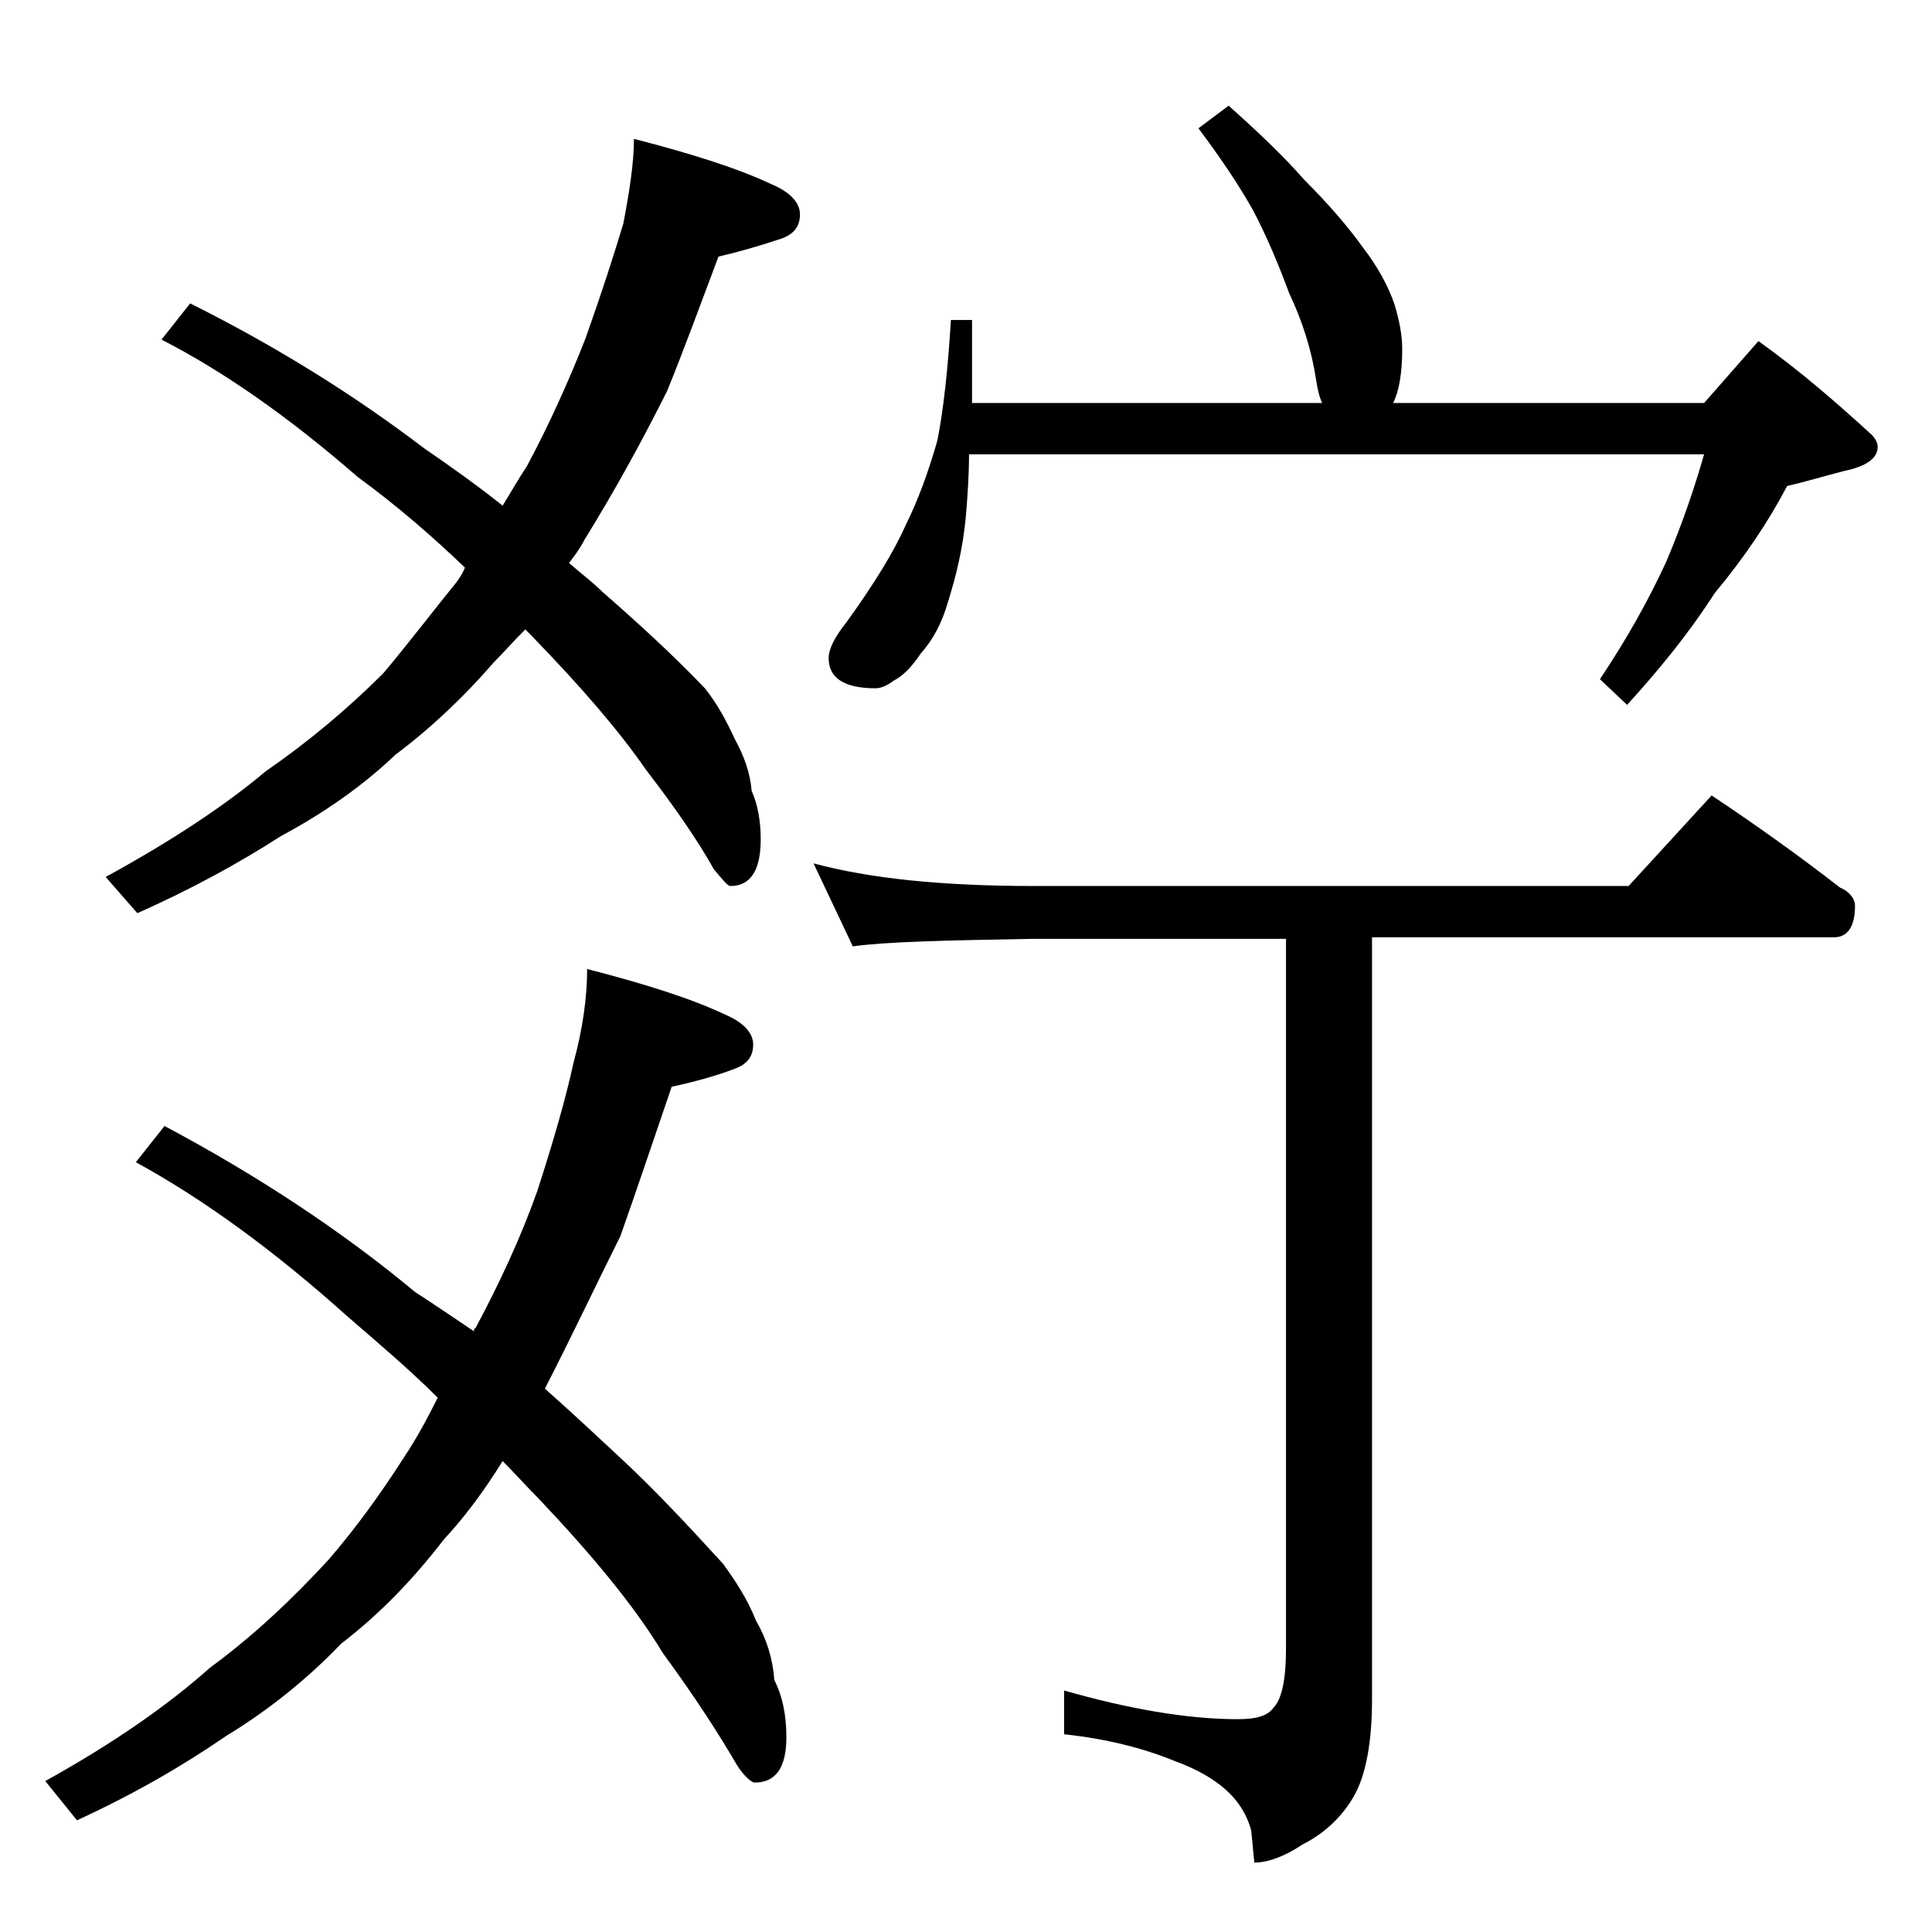 <?xml version="1.0" encoding="utf-8"?>
<!-- Generator: Adobe Illustrator 18.0.0, SVG Export Plug-In . SVG Version: 6.00 Build 0)  -->
<!DOCTYPE svg PUBLIC "-//W3C//DTD SVG 1.1//EN" "http://www.w3.org/Graphics/SVG/1.1/DTD/svg11.dtd">
<svg version="1.1" id="Layer_1" xmlns="http://www.w3.org/2000/svg" xmlns:xlink="http://www.w3.org/1999/xlink" x="0px" y="0px"
	 viewBox="0 0 128 128" enable-background="new 0 0 128 128" xml:space="preserve">
<path d="M38.9,64.2c3.9,1,7,2,9.1,3c1.2,0.5,1.9,1.2,1.9,2c0,0.8-0.4,1.3-1.2,1.6c-1.3,0.5-2.8,0.9-4.2,1.2
	c-1.2,3.5-2.3,6.8-3.4,9.9c-1.6,3.2-3.2,6.6-5,10.1c1.8,1.6,3.3,3,4.8,4.4c2.5,2.3,4.8,4.8,7,7.2c0.8,1.1,1.6,2.3,2.2,3.8
	c0.7,1.2,1.1,2.5,1.2,3.9c0.5,1,0.8,2.2,0.8,3.8c0,2-0.7,3-2.1,3c-0.2,0-0.7-0.4-1.2-1.2c-1.1-1.9-2.7-4.4-4.9-7.4
	c-1.8-3-4.6-6.4-8.2-10.2c-0.8-0.8-1.6-1.7-2.4-2.5c-1.3,2.1-2.6,3.8-3.9,5.2c-2,2.6-4.2,4.9-6.8,6.9c-2.2,2.3-4.8,4.4-7.6,6.1
	c-2.9,2-6.2,3.9-9.9,5.6L3,118c4.5-2.5,8.1-5,10.9-7.5c3-2.2,5.6-4.7,7.9-7.2c1.8-2.1,3.4-4.3,5-6.8c0.8-1.2,1.5-2.5,2.2-3.9
	c-1.8-1.8-3.8-3.5-6-5.4c-4.9-4.4-9.6-7.8-14-10.2l1.9-2.4c6.2,3.3,11.8,7,16.6,11c1.4,0.9,2.7,1.8,3.9,2.6c0-0.1,0-0.2,0.1-0.2
	c1.6-3,3-6,4.1-9.1c1.1-3.4,1.9-6.2,2.4-8.5C38.6,68.2,38.9,66.1,38.9,64.2z M42,9.2c3.9,1,7,2,9.1,3c1.2,0.5,1.9,1.2,1.9,2
	c0,0.8-0.4,1.3-1.2,1.6c-1.5,0.5-2.9,0.9-4.2,1.2c-1.2,3.2-2.3,6.2-3.4,8.9c-1.6,3.2-3.4,6.5-5.5,9.9c-0.3,0.6-0.7,1.1-1,1.5
	c0.8,0.7,1.6,1.3,2.2,1.9c2.4,2.1,4.7,4.2,6.8,6.4c0.8,1,1.4,2.1,2,3.4c0.6,1.1,1,2.2,1.1,3.4c0.4,0.9,0.6,2,0.6,3.2
	c0,2.1-0.7,3.1-2,3.1c-0.2,0-0.5-0.4-1.1-1.1c-1-1.8-2.5-4-4.5-6.6c-1.8-2.6-4.3-5.5-7.6-8.9c-0.2-0.2-0.3-0.3-0.4-0.4
	c-0.8,0.8-1.5,1.6-2.1,2.2c-1.9,2.2-4.1,4.3-6.5,6.1c-2.2,2.1-4.8,3.9-7.6,5.4c-2.8,1.8-5.9,3.5-9.5,5.1l-2.1-2.4
	c4.4-2.4,8-4.8,10.6-7c2.9-2,5.5-4.2,7.8-6.5c1.6-1.9,3.2-4,4.9-6.1c0.2-0.3,0.4-0.6,0.5-0.9c-2.2-2.1-4.5-4.1-7.1-6
	c-4.6-4-8.9-7-13-9.1l1.9-2.4c5.8,2.9,10.9,6.1,15.5,9.6c1.9,1.3,3.7,2.6,5.2,3.8c0.5-0.8,1-1.7,1.6-2.6c1.5-2.8,2.8-5.7,3.9-8.5
	c1.1-3.1,1.9-5.6,2.5-7.6C41.7,12.7,42,10.8,42,9.2z M53.9,57.2c3.7,1,8.5,1.5,14.6,1.5h39.4l5.5-6c3,2,5.8,4,8.5,6.1
	c0.7,0.3,1,0.8,1,1.2c0,1.4-0.5,2.1-1.4,2.1H90.9v50.5c0,2.8-0.4,5-1.2,6.4c-0.8,1.4-2,2.5-3.4,3.2c-1.2,0.8-2.3,1.2-3.2,1.2
	l-0.2-2.1c-0.2-0.8-0.6-1.5-1-2c-0.8-1-2.1-1.9-4-2.6c-2.2-0.9-4.6-1.5-7.4-1.8v-2.9c4.2,1.2,8.1,1.9,11.5,1.9c1.2,0,2-0.2,2.4-0.8
	c0.5-0.5,0.8-1.8,0.8-3.8V62.2H68.5c-5.9,0.1-9.9,0.2-12,0.5L53.9,57.2z M81.4,7c1.9,1.7,3.6,3.3,5,4.9c1.6,1.6,2.9,3.1,3.9,4.5
	c1,1.3,1.7,2.6,2.1,3.8c0.3,1,0.5,2,0.5,2.9c0,1.6-0.2,2.8-0.6,3.6h20.6l3.6-4.1c2.8,2,5.2,4.1,7.5,6.2c0.2,0.2,0.4,0.5,0.4,0.8
	c0,0.8-0.8,1.3-2.2,1.6c-1.2,0.3-2.5,0.7-3.8,1c-1.2,2.3-2.8,4.7-4.8,7.1c-1.8,2.8-3.8,5.2-5.8,7.4L106,45c1.8-2.7,3.2-5.2,4.4-7.8
	c1.1-2.6,1.9-5,2.5-7.1H64.2c0,1.4-0.1,2.8-0.2,4c-0.2,2.3-0.7,4.2-1.2,5.8c-0.4,1.4-1,2.5-1.8,3.4c-0.6,0.9-1.2,1.5-1.8,1.8
	c-0.4,0.3-0.8,0.5-1.2,0.5c-2.1,0-3.1-0.7-3.1-2c0-0.6,0.4-1.4,1.2-2.4c1.8-2.5,3.1-4.6,3.9-6.4c0.8-1.6,1.5-3.5,2.1-5.6
	c0.4-2,0.7-4.7,0.9-8h1.4v5.5h23.2c-0.2-0.4-0.3-0.9-0.4-1.5c-0.3-2-0.9-3.9-1.8-5.8c-0.7-1.9-1.5-3.8-2.4-5.5
	c-0.9-1.6-2.1-3.4-3.6-5.4L81.4,7z"/>
</svg>
